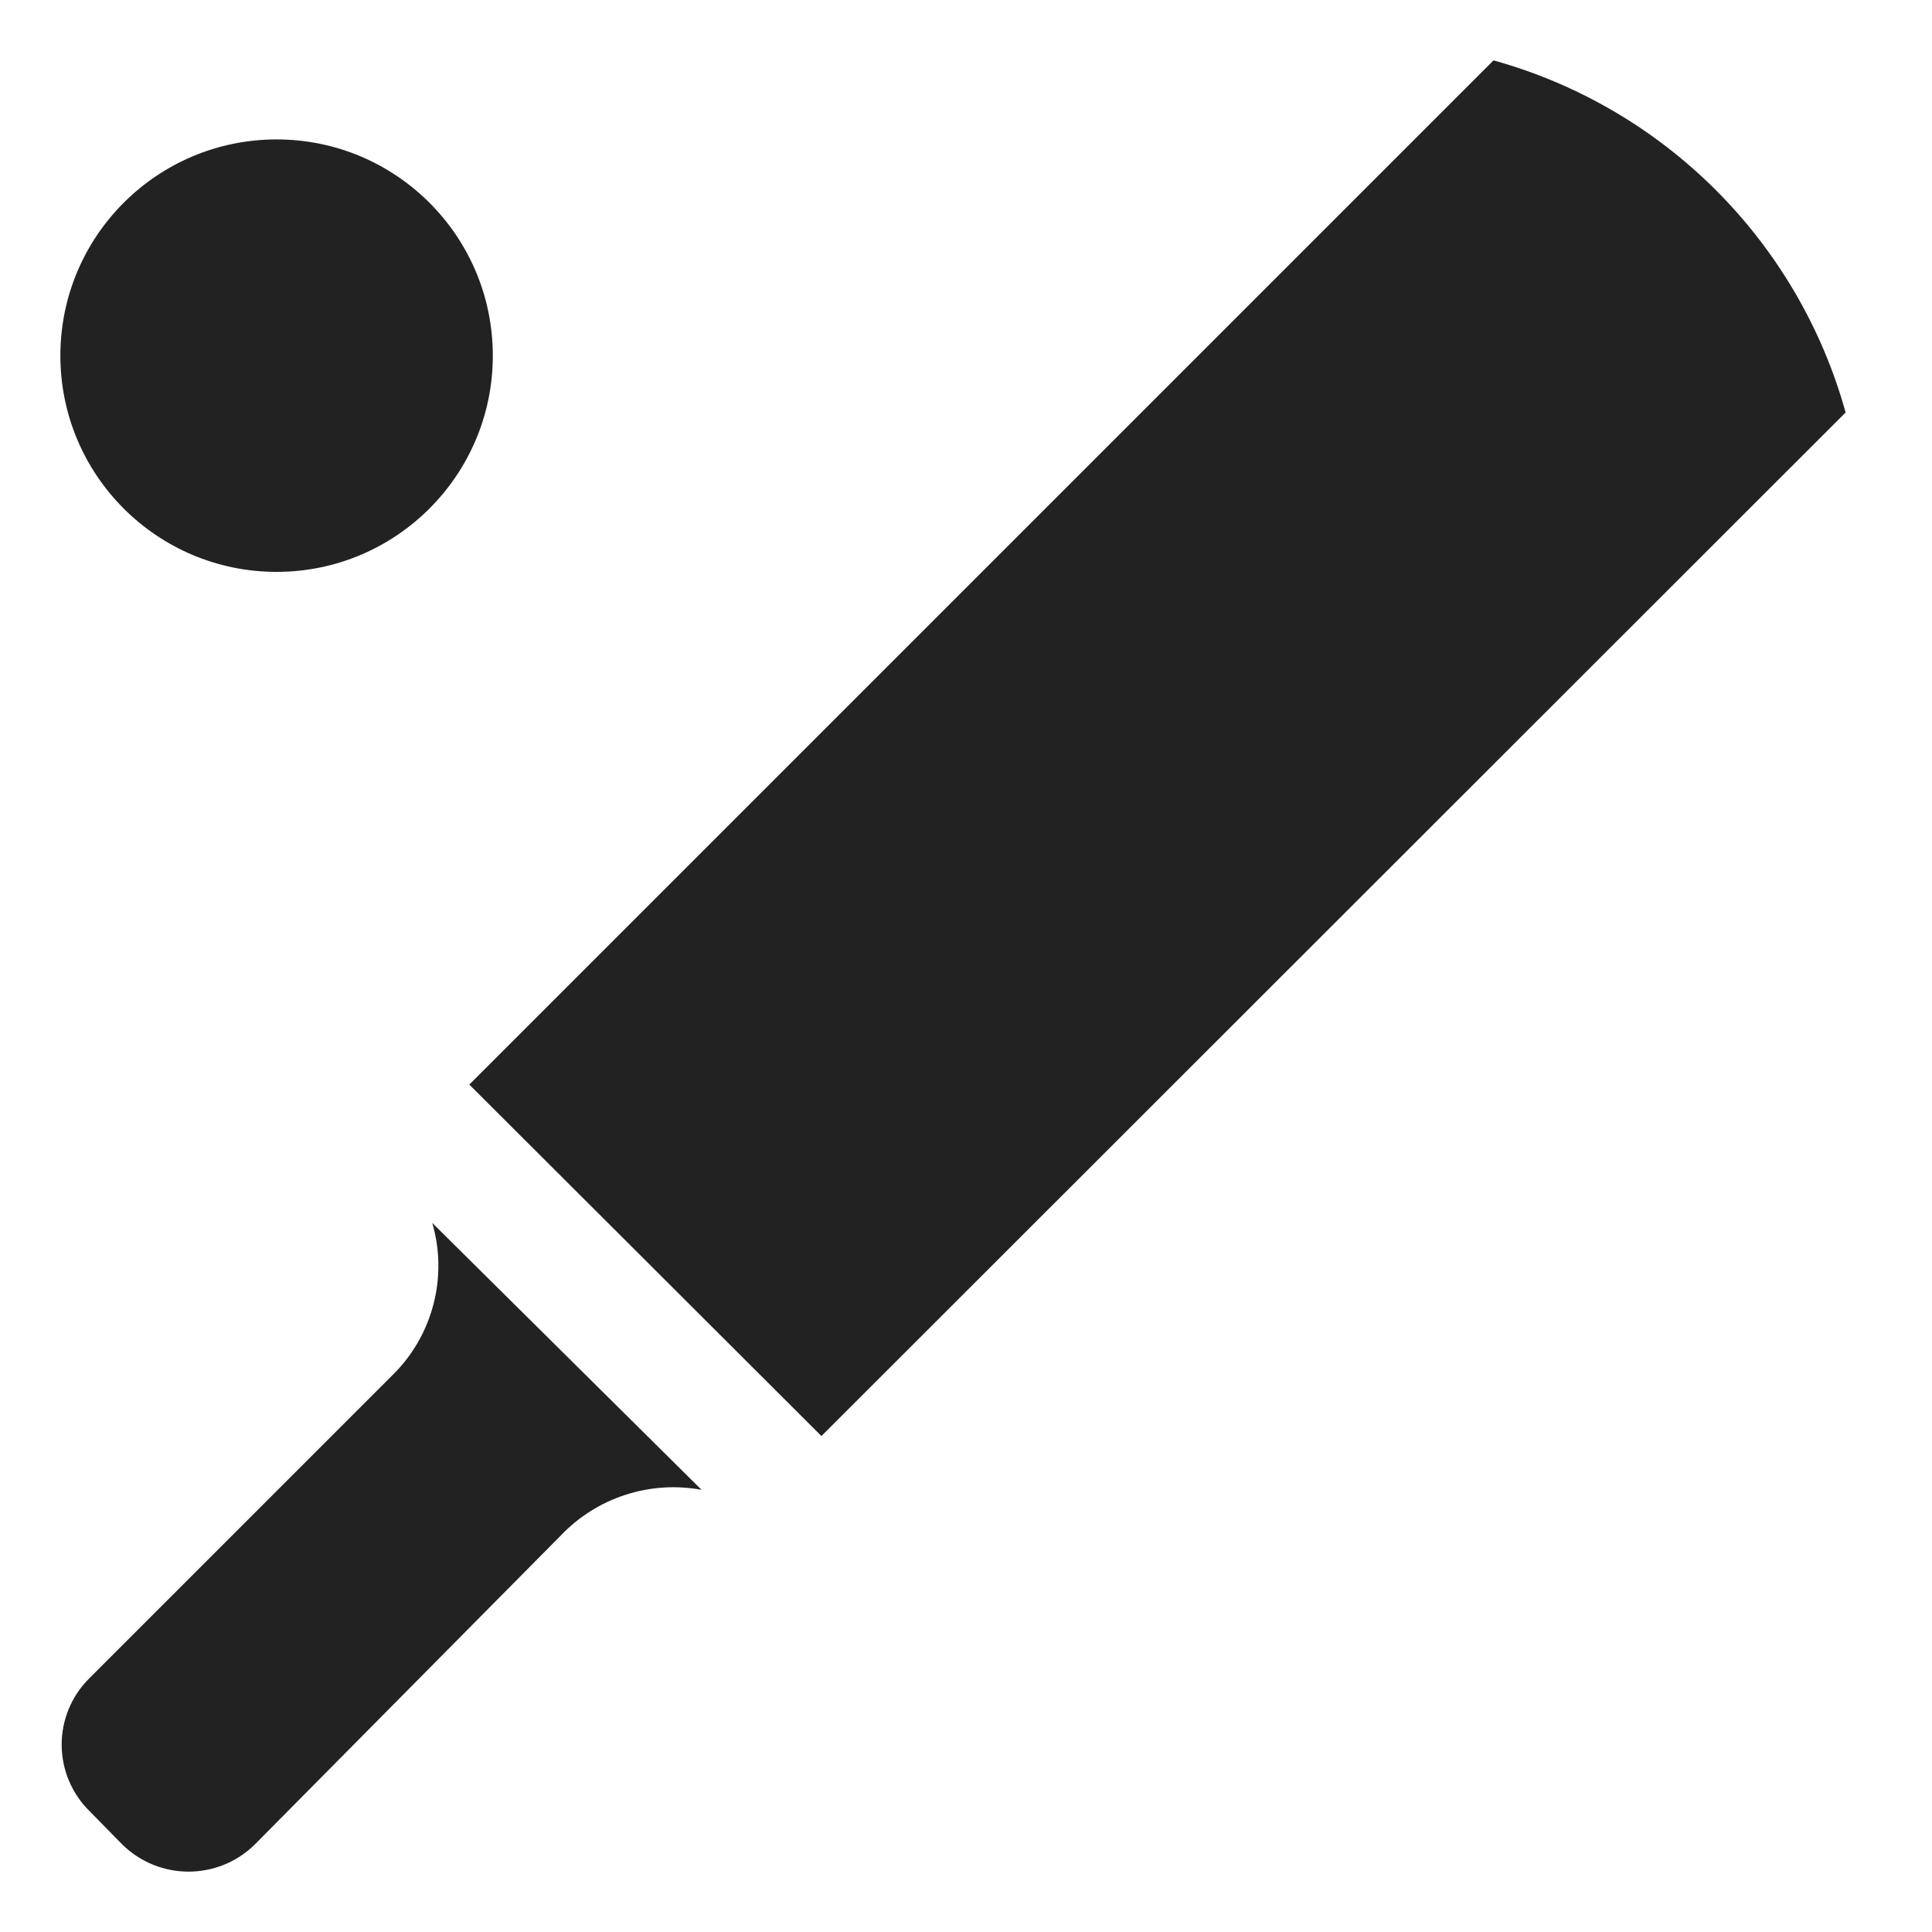 <svg xmlns="http://www.w3.org/2000/svg" width="24" height="24" viewBox="0 0 24 24" fill="none">
<g id="11634 or 6596_Cricket">
<path id="Shape" fill-rule="evenodd" clip-rule="evenodd" d="M5.83 13.473L10.204 17.839L22.927 5.124C22.337 3 20.677 1.34 18.553 0.75L5.83 13.473ZM6.122 4.418C6.122 5.901 4.919 7.104 3.436 7.104C1.952 7.104 0.75 5.901 0.75 4.418C0.75 2.935 1.952 1.732 3.436 1.732C4.919 1.732 6.122 2.935 6.122 4.418ZM6.966 19.075C7.416 18.602 8.074 18.389 8.715 18.507L5.37 15.192C5.561 15.848 5.385 16.558 4.909 17.049L1.111 20.847C0.89 21.065 0.766 21.362 0.766 21.672C0.766 21.982 0.89 22.279 1.111 22.497L1.517 22.911C1.975 23.363 2.71 23.363 3.167 22.911L6.966 19.075Z" fill="#222"/>
</g>
</svg>